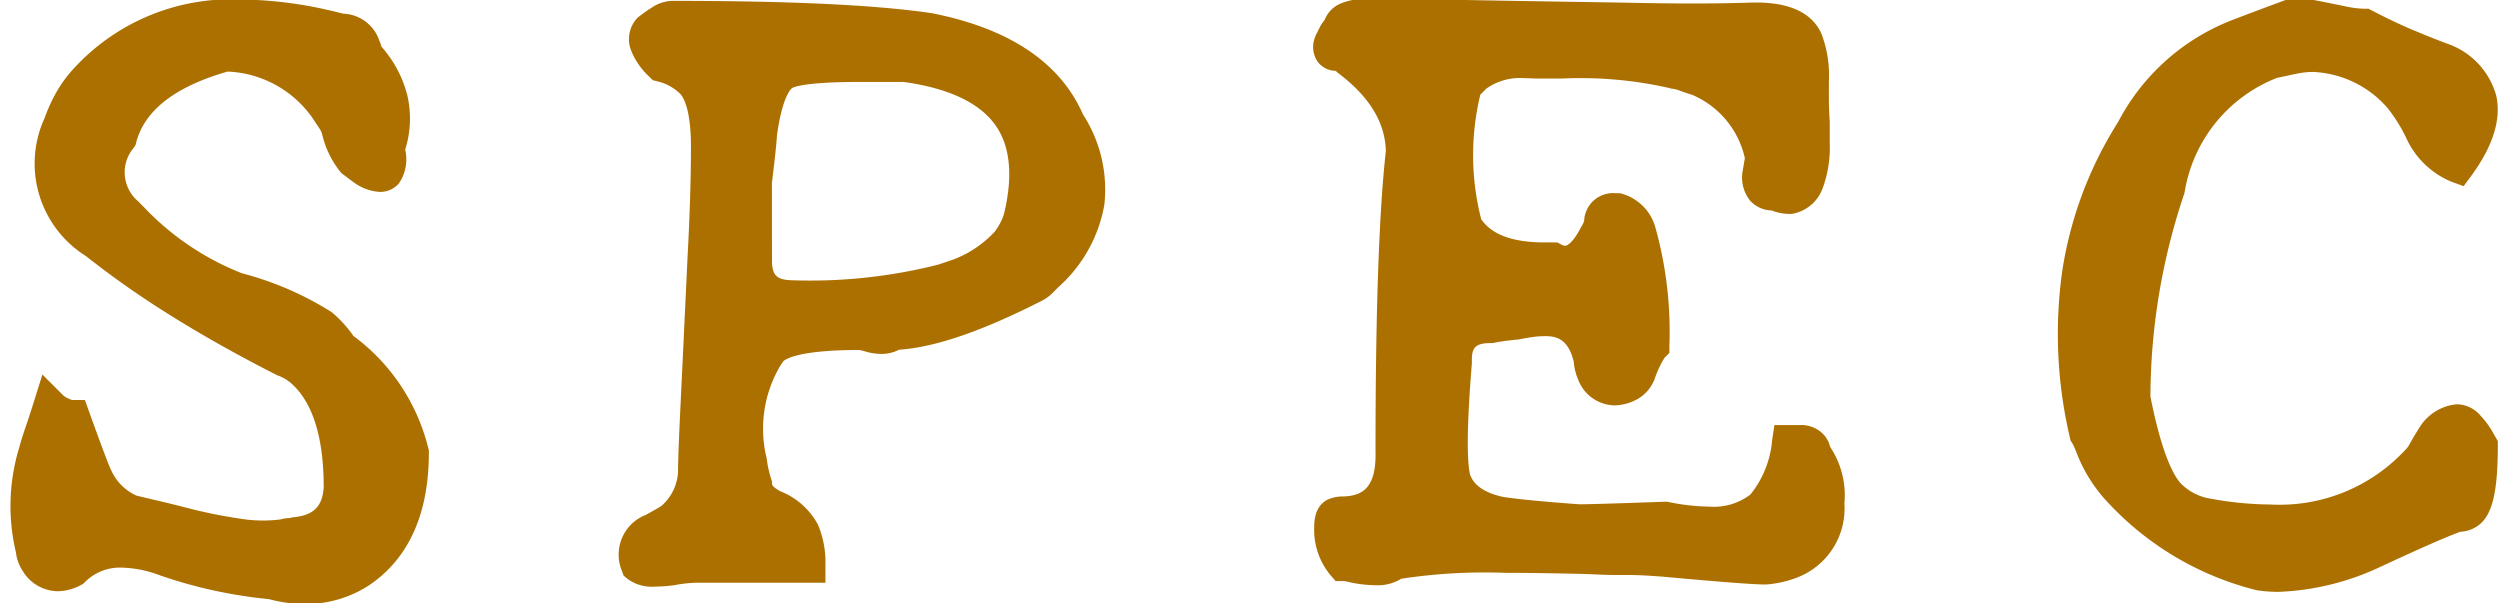 <svg xmlns="http://www.w3.org/2000/svg" xmlns:xlink="http://www.w3.org/1999/xlink" width="145" height="35" viewBox="0 0 145 35"><defs><style>.a{fill:#fff;stroke:#707070;}.b{clip-path:url(#a);}.c{fill:#ac7000;}</style><clipPath id="a"><rect class="a" width="145" height="35" transform="translate(993 158)"/></clipPath></defs><g class="b" transform="translate(-993 -158)"><path class="c" d="M-52.125.1a6.106,6.106,0,0,1-5.15.65,25.469,25.469,0,0,1-6.05-1.3q-3.55-1.3-5.45.6a1.445,1.445,0,0,1-2.05-.45,1.375,1.375,0,0,1-.25-.7,10.551,10.551,0,0,1,.15-5.65q.15-.55.375-1.2t.475-1.45A1.979,1.979,0,0,0-69.5-9a3.171,3.171,0,0,0,.525.2h.2q1.15,3.2,1.35,3.55a3.854,3.854,0,0,0,2.05,1.95q.4.1,1.05.25t1.45.35a30.527,30.527,0,0,0,3.675.775,8.808,8.808,0,0,0,2.725.025.944.944,0,0,1,.3-.05.944.944,0,0,0,.3-.05,2.626,2.626,0,0,0,2.65-2.7q0-4.7-2.1-6.7a3.4,3.4,0,0,0-1.2-.75q-3.25-1.65-5.975-3.35a52.821,52.821,0,0,1-4.925-3.45,5.333,5.333,0,0,1-2.05-6.85,8.683,8.683,0,0,1,.6-1.325,6.374,6.374,0,0,1,.85-1.175q4.65-5.25,14-3.1l.4.1.4.1a1.3,1.3,0,0,1,1.3.95.977.977,0,0,1,.075.2.822.822,0,0,1,.025.2,5.147,5.147,0,0,1,1.3,5.45q.4,2.3-1.4,1.15l-.6-.45a5.632,5.632,0,0,1-.85-1.85,2.191,2.191,0,0,0-.25-.525l-.25-.375a7.315,7.315,0,0,0-6.05-3.4q-5.25,1.45-6.15,4.85a3.2,3.2,0,0,0,.35,4.35l.35.35a16.676,16.676,0,0,0,6.1,4.1,17.906,17.906,0,0,1,4.9,2.1,5.969,5.969,0,0,1,1.15,1.3,10.425,10.425,0,0,1,4.1,6.05Q-49.125-1.95-52.125.1Zm18.1-.15q-1.55.2-1.95-.15a1.483,1.483,0,0,1,.9-2.05,9.812,9.812,0,0,0,1.1-.65,3.827,3.827,0,0,0,1.3-2.7q0-.85.15-3.975t.4-8.425q.1-1.85.15-3.475t.05-3.025a5.9,5.9,0,0,0-.85-3.7,3.759,3.759,0,0,0-1.85-1.05q-1.3-1.3-.7-2l.2-.15q.2-.15.6-.4a1.245,1.245,0,0,1,.55-.15q5.05,0,8.775.175t6.075.525q6.3,1.25,8.05,5.35,2.9,4.85-1.25,8.85l-.35.35a1.335,1.335,0,0,1-.35.25q-5.2,2.65-8.15,2.75a1.515,1.515,0,0,1-1.45.1q-.2-.05-.325-.075a1.159,1.159,0,0,0-.225-.025q-4.35,0-5.2,1.05l-.2.3a8.181,8.181,0,0,0-.95,6.1,7.348,7.348,0,0,0,.3,1.35q0,.75,1.05,1.3a3.279,3.279,0,0,1,1.7,1.45,4.64,4.64,0,0,1,.35,1.95h-6.55A9.024,9.024,0,0,0-34.025-.05Zm4.8-17.75a1.878,1.878,0,0,0,2,2.05,30.982,30.982,0,0,0,8.95-.95l.6-.2q.3-.1.55-.2a7.576,7.576,0,0,0,2.65-1.9,5.235,5.235,0,0,0,.425-.7,3.651,3.651,0,0,0,.275-.75q1.8-7.65-6.75-8.8h-2.65q-3.6,0-4.4.5-.95.6-1.35,3.45-.05.8-.3,2.85ZM7.825-.35q-.5.5-2.3.15-.2-.05-.35-.075A1.571,1.571,0,0,0,4.925-.3a3.15,3.15,0,0,1-.7-2.15q0-.65.3-.7a1.04,1.04,0,0,1,.4-.05q2.95-.1,2.85-3.65,0-12.05.6-17.35-.05-3-3.15-5.35a1.639,1.639,0,0,0-.25-.2,2.447,2.447,0,0,0-.25-.15q-.75.1-.5-.65l.2-.4a1.567,1.567,0,0,1,.3-.4q.1-.7,1.45-.7.85-.05,4.6.025t10.4.175q4.3.1,7.3,0,2.65-.1,3.25,1.2a5.885,5.885,0,0,1,.35,2.35q0,.45,0,1.05t.05,1.4v1.15q0,2.85-1.3,3.1a1.875,1.875,0,0,1-.85-.2q-1.05.05-.9-1.2.15-.85.15-.9a6.279,6.279,0,0,0-3.75-4.55q-.35-.1-.675-.225a3.092,3.092,0,0,0-.675-.175,23.947,23.947,0,0,0-6.5-.6h-1.55a4.741,4.741,0,0,0-3.55.85l-.35.35a1.335,1.335,0,0,0-.25.35,15.865,15.865,0,0,0,.05,8q1.15,1.9,4.45,1.95h.65q1.4.75,2.5-1.4a2.015,2.015,0,0,0,.175-.325,2.473,2.473,0,0,0,.125-.375q0-.8.95-.75a1.83,1.83,0,0,1,1.25,1.35,21.634,21.634,0,0,1,.75,6.5,5.551,5.551,0,0,0-.8,1.6,1.278,1.278,0,0,1-.6.65,1.324,1.324,0,0,1-2-.75,2.038,2.038,0,0,1-.15-.7,2.579,2.579,0,0,0-2.9-2.35,4.7,4.7,0,0,0-.575.05q-.375.05-.875.15-.5.05-.85.1t-.6.1q-2.1,0-2.1,2v.1q-.45,5.5-.05,6.85a3.264,3.264,0,0,0,2.65,1.95q1.2.2,4.6.45.8,0,5.05-.15,4,.8,5.6-.7a6.652,6.652,0,0,0,1.55-3.75h.65a.807.807,0,0,1,.55.175.5.5,0,0,1,.2.375l.05.2q.75.65.75,2.8a3.3,3.3,0,0,1-2.2,3.4,5.265,5.265,0,0,1-1.4.3q-.95,0-5.85-.45-.65-.05-1.15-.075t-.9-.025h-.75q-.55,0-1.5-.05Q9.925-.95,7.825-.35ZM64.575-1a12.32,12.32,0,0,1-6.5,1.25,16.492,16.492,0,0,1-8.05-4.75,7.741,7.741,0,0,1-1.65-2.6q-.1-.25-.175-.425a2.016,2.016,0,0,0-.175-.325q-2.2-9.85,2.7-17.6a11.543,11.543,0,0,1,6.2-5.5q.65-.25,1.45-.55t1.75-.65a6.388,6.388,0,0,1,.875.125q.675.125,1.875.375a6.592,6.592,0,0,0,1.25.15q1.25.65,2.425,1.15t2.275.9q3.7,1.95.7,6.05a4.006,4.006,0,0,1-2.1-2.1,10.372,10.372,0,0,0-1.25-1.95,6.827,6.827,0,0,0-5.6-2.35q-.4.05-.85.15t-.95.2a9.622,9.622,0,0,0-6.05,7.4,37.893,37.893,0,0,0-2,12.15q.85,4.35,2.05,5.65a4.2,4.2,0,0,0,1.95,1.1q8.15,1.6,12.4-2.95a2.929,2.929,0,0,0,.35-.4,2.465,2.465,0,0,0,.225-.375q.175-.325.525-.875a1.826,1.826,0,0,1,1.3-.8.9.9,0,0,1,.625.35,3.834,3.834,0,0,1,.525.7l.2.35q0,3.25-.7,3.8a1.009,1.009,0,0,1-.65.2q-.35.1-1.575.625T64.575-1Z" transform="translate(1066 191)"/><path class="c" d="M-55.295,2.034a8.4,8.4,0,0,1-2.118-.286,27.3,27.3,0,0,1-6.2-1.34l-.058-.019a6.735,6.735,0,0,0-2.268-.467,2.861,2.861,0,0,0-2.131.835l-.109.109-.137.071a2.882,2.882,0,0,1-1.328.354,2.409,2.409,0,0,1-1.992-1.1L-71.673.13a2.425,2.425,0,0,1-.4-1.078,11.614,11.614,0,0,1,.18-6.069c.105-.386.238-.81.394-1.261.146-.422.3-.9.465-1.421l.493-1.578,1.169,1.169a.979.979,0,0,0,.287.2c.117.054.2.087.256.108h.753l.238.662c.978,2.722,1.221,3.283,1.28,3.4l.011.02a2.911,2.911,0,0,0,1.463,1.464c.253.063.582.141.979.233.438.1.931.22,1.468.354l.017,0a29.683,29.683,0,0,0,3.553.75,8.079,8.079,0,0,0,2.355.041,1.936,1.936,0,0,1,.521-.076l.1-.034L-55.974-3c1.164-.116,1.673-.62,1.749-1.737,0-2.812-.6-4.81-1.783-5.937a2.426,2.426,0,0,0-.833-.532l-.07-.023-.066-.034c-2.183-1.108-4.219-2.25-6.052-3.393a54.116,54.116,0,0,1-5-3.5,6.327,6.327,0,0,1-2.386-7.994,9.722,9.722,0,0,1,.666-1.468,7.4,7.4,0,0,1,.978-1.354,12.373,12.373,0,0,1,9.708-4.057,23.673,23.673,0,0,1,5.26.65l.019,0,.694.173A2.291,2.291,0,0,1-51-30.644a1.97,1.97,0,0,1,.125.351h0a6.757,6.757,0,0,1,1.5,2.822,5.986,5.986,0,0,1-.123,3.148,2.492,2.492,0,0,1-.354,1.947,1.43,1.43,0,0,1-1.115.507,2.815,2.815,0,0,1-1.494-.541l-.032-.02-.687-.515-.05-.05a5.509,5.509,0,0,1-1.092-2.241,1.21,1.21,0,0,0-.133-.287l-.244-.366a6.313,6.313,0,0,0-5.1-2.959c-3.027.864-4.811,2.243-5.3,4.1l-.046.173-.1.147A2.2,2.2,0,0,0-65-21.334l.327.327a15.794,15.794,0,0,0,5.711,3.859A18.452,18.452,0,0,1-53.77-14.9l.046.037A7.1,7.1,0,0,1-52.5-13.514a11.5,11.5,0,0,1,4.336,6.491l.038.134v.139c0,3.535-1.156,6.118-3.436,7.676l-.022.015A6.746,6.746,0,0,1-55.295,2.034ZM-63.01-1.5A23.515,23.515,0,0,0-57.275-.25h.135l.131.036a6.478,6.478,0,0,0,1.714.248,4.713,4.713,0,0,0,2.617-.768c1.69-1.161,2.525-3.084,2.552-5.877a9.316,9.316,0,0,0-3.66-5.362l-.169-.115-.111-.172A4.982,4.982,0,0,0-55-13.321a16.726,16.726,0,0,0-4.573-1.925l-.034-.011a14.434,14.434,0,0,1-2.808-1.372l.446.281c1.767,1.1,3.73,2.2,5.838,3.276a4.458,4.458,0,0,1,1.483.935l.014.013c1.6,1.523,2.41,4.021,2.41,7.424l0,.061a3.6,3.6,0,0,1-3.452,3.623,1.932,1.932,0,0,1-.484.065l-.062.021-.071.013a7.489,7.489,0,0,1-1.33.11,12.6,12.6,0,0,1-1.711-.129,31.641,31.641,0,0,1-3.788-.8c-.521-.13-1-.246-1.424-.344s-.8-.186-1.068-.254l-.049-.012-.047-.017A4.826,4.826,0,0,1-68.3-4.767,27.564,27.564,0,0,1-69.512-7.9q-.047.139-.093.272c-.142.41-.262.793-.355,1.136l0,.01a9.615,9.615,0,0,0-.145,5.122l.033.126v.106A.8.8,0,0,0-70-.96c.191.251.309.251.354.251a.788.788,0,0,0,.289-.074,4.838,4.838,0,0,1,3.416-1.3A8.67,8.67,0,0,1-63.01-1.5Zm3.949-29.525a10.324,10.324,0,0,0-8.215,3.388l-.009.01a5.4,5.4,0,0,0-.717.991,7.72,7.72,0,0,0-.531,1.173l-.006.016a4.349,4.349,0,0,0,1.694,5.683l.042.032c1.217.968,2.575,1.936,4.047,2.886a21.222,21.222,0,0,1-3.327-2.747l-.392-.395a4.735,4.735,0,0,1-1.285-2.745,4.217,4.217,0,0,1,.766-2.7c.749-2.534,3.036-4.346,6.8-5.386l.144-.04.149,0a8.3,8.3,0,0,1,6.844,3.828l.012.017.25.375a3.2,3.2,0,0,1,.367.763,6.664,6.664,0,0,0,.593,1.435l.331.248-.008-.046-.044-.251.082-.241a4.18,4.18,0,0,0-1.089-4.452l-.264-.287v-.354l-.017-.034-.021-.056c-.109-.3-.209-.3-.362-.3h-.123l-.91-.228A21.674,21.674,0,0,0-59.061-31.025ZM59.155,1.328a8.267,8.267,0,0,1-1.229-.089l-.038-.006-.037-.009a17.544,17.544,0,0,1-8.535-5.019,8.766,8.766,0,0,1-1.868-2.929l0,0c-.064-.159-.119-.294-.166-.4a1.023,1.023,0,0,0-.088-.164l-.1-.155-.041-.182a26.208,26.208,0,0,1-.437-9.695,22.506,22.506,0,0,1,3.24-8.613,12.577,12.577,0,0,1,6.686-5.932l.029-.011c.434-.167.925-.353,1.458-.553s1.122-.419,1.755-.652l.167-.062h.178a6.089,6.089,0,0,1,1.057.142c.454.084,1.091.211,1.892.378a5.658,5.658,0,0,0,1.051.13h.244l.217.113c.807.419,1.6.8,2.355,1.117s1.512.621,2.225.88l.064.023.06.032a4.428,4.428,0,0,1,2.483,2.859c.314,1.359-.171,2.929-1.443,4.666l-.442.6-.7-.253a4.968,4.968,0,0,1-2.644-2.571,9.147,9.147,0,0,0-1.074-1.712,6.059,6.059,0,0,0-4.3-2.088c-.159,0-.322.008-.484.024-.231.029-.482.074-.746.133s-.568.123-.87.184a8.593,8.593,0,0,0-5.366,6.634l-.013.063-.021.061A37.075,37.075,0,0,0,51.725-10c.646,3.264,1.316,4.551,1.772,5.054a3.184,3.184,0,0,0,1.452.817,19.763,19.763,0,0,0,3.752.391,9.934,9.934,0,0,0,7.693-3.049l.024-.025a2.131,2.131,0,0,0,.225-.248l.063-.09c.021-.035.057-.1.114-.2.129-.24.313-.547.562-.938l.03-.044A2.834,2.834,0,0,1,69.4-9.542l.062-.008h.062a1.843,1.843,0,0,1,1.358.67,4.85,4.85,0,0,1,.66.884l.332.581v.266c0,2.651-.313,3.98-1.08,4.585a1.937,1.937,0,0,1-1.1.409c-.168.058-.541.2-1.356.55S66.414-.753,65-.093l-.028.012A15.137,15.137,0,0,1,59.155,1.328ZM58.261-.733a6.3,6.3,0,0,0,.894.061,13.188,13.188,0,0,0,5.012-1.241c1.43-.665,2.57-1.18,3.389-1.531a16.263,16.263,0,0,1,1.694-.667l.135-.038h.162a7.169,7.169,0,0,0,.327-2.736L69.807-7a2.83,2.83,0,0,0-.375-.5.879.879,0,0,0-.379.315c-.211.333-.37.6-.472.787a3.514,3.514,0,0,1-.311.51,4.023,4.023,0,0,1-.425.486A11.986,11.986,0,0,1,58.7-1.734a21.643,21.643,0,0,1-4.025-.407A13.616,13.616,0,0,0,58.261-.733ZM49.3-7.474a6.789,6.789,0,0,0,1.429,2.266l0,0q.279.283.563.55a18.966,18.966,0,0,1-1.557-5.056l-.019-.1v-.1a39.06,39.06,0,0,1,2.032-12.408,10.6,10.6,0,0,1,6.631-8.064l.093-.039.1-.02c.324-.065.637-.131.929-.2.329-.073.646-.129.943-.166l.023,0a6.925,6.925,0,0,1,.7-.036,8.046,8.046,0,0,1,5.71,2.673,9.689,9.689,0,0,1,1.42,2.176l.012.023a4.108,4.108,0,0,0,.9,1.223,3.3,3.3,0,0,0,.613-2.29,2.481,2.481,0,0,0-1.41-1.509c-.726-.266-1.486-.567-2.258-.9-.739-.314-1.508-.676-2.29-1.077a8.381,8.381,0,0,1-1.19-.162l-.008,0c-.789-.164-1.413-.289-1.853-.371-.278-.052-.452-.079-.556-.093-.551.2-1.067.4-1.535.571-.522.2-1,.378-1.427.541a10.481,10.481,0,0,0-5.677,5.015l-.023.047-.028.045c-3.078,4.869-3.954,10.482-2.6,16.687a3.09,3.09,0,0,1,.154.31C49.172-7.8,49.233-7.647,49.3-7.474ZM-35,1.023a2.372,2.372,0,0,1-1.633-.47l-.2-.171-.087-.245a2.472,2.472,0,0,1,1.387-3.278c.6-.333.821-.465.894-.513A2.817,2.817,0,0,0-33.675-5.6c0-.588.049-1.9.151-4.023.1-2.058.233-4.892.4-8.424v-.007c.066-1.22.116-2.381.149-3.452s.05-2.076.05-2.994c0-1.99-.369-2.754-.6-3.036a2.772,2.772,0,0,0-1.354-.746l-.263-.069-.192-.192a4.225,4.225,0,0,1-1.062-1.527,1.8,1.8,0,0,1,.31-1.831l.071-.083.288-.216c.158-.118.377-.265.67-.448l.04-.025.042-.021a2.232,2.232,0,0,1,1-.256c3.366,0,6.334.059,8.822.176,2.505.118,4.583.3,6.175.535l.047.008c4.493.891,7.435,2.868,8.748,5.875a8.009,8.009,0,0,1,1.235,5.233,8.321,8.321,0,0,1-2.677,4.787l-.343.343a2.337,2.337,0,0,1-.6.434c-3.476,1.771-6.193,2.7-8.291,2.844a2.2,2.2,0,0,1-1.03.243,3.429,3.429,0,0,1-1-.165c-.1-.026-.189-.045-.251-.058l-.034-.006c-3.517,0-4.27.534-4.4.659l-.161.242a7.169,7.169,0,0,0-.8,5.374l.007.043a6.388,6.388,0,0,0,.257,1.166l.051.154V-4.9c0,.023.087.186.494.4a4.221,4.221,0,0,1,2.161,1.92A5.555,5.555,0,0,1-25.125-.2v1h-7.55a7.894,7.894,0,0,0-1.186.136L-33.9.942A8.666,8.666,0,0,1-35,1.023Zm-.1-2h.1a6.762,6.762,0,0,0,.83-.062,9.738,9.738,0,0,1,1.5-.16h5.461a2.4,2.4,0,0,0-.168-.527,2.418,2.418,0,0,0-1.213-.965l-.045-.022a2.539,2.539,0,0,1-1.578-2,8.551,8.551,0,0,1-.3-1.377,9.168,9.168,0,0,1,1.1-6.8l.005-.008.226-.339.029-.036c.8-.983,2.639-1.421,5.977-1.421a2.131,2.131,0,0,1,.421.044c.1.02.221.048.372.085l.059.017a1.471,1.471,0,0,0,.43.082.272.272,0,0,0,.1-.012l.259-.207.328-.009c1.81-.061,4.411-.95,7.73-2.642l.007,0a.34.34,0,0,0,.09-.063l.363-.363c2.441-2.353,2.786-4.773,1.086-7.617l-.035-.058-.027-.062c-1.022-2.394-3.478-3.994-7.3-4.757-1.523-.226-3.525-.4-5.951-.512-2.454-.115-5.387-.174-8.718-.174a.416.416,0,0,0-.077.028c-.21.132-.343.222-.425.28a2.474,2.474,0,0,0,.377.506,4.662,4.662,0,0,1,2.046,1.254l.031.035c.732.861,1.088,2.283,1.088,4.348,0,.939-.017,1.967-.05,3.056s-.084,2.261-.151,3.5c-.167,3.53-.3,6.364-.4,8.422s-.149,3.379-.149,3.927a4.8,4.8,0,0,1-1.593,3.407,6.077,6.077,0,0,1-1.325.819l-.061.031a.878.878,0,0,0-.43.332A.227.227,0,0,0-35.1-.979ZM6.787.944A7.682,7.682,0,0,1,5.334.782L5.282.77c-.107-.027-.2-.047-.272-.059A.8.8,0,0,0,4.921.7H4.467l-.3-.341A4.128,4.128,0,0,1,3.225-2.45c0-1.189.615-1.547,1-1.655a2.064,2.064,0,0,1,.686-.1c1.01-.037,1.932-.387,1.869-2.622V-6.85c0-7.982.2-13.834.6-17.395-.049-1.666-.95-3.142-2.753-4.508l-.055-.041-.048-.048a.514.514,0,0,0-.059-.048,1.341,1.341,0,0,1-1.05-.543,1.515,1.515,0,0,1-.133-1.432l.022-.067.232-.464a2.387,2.387,0,0,1,.294-.447,1.692,1.692,0,0,1,.878-.931,3.336,3.336,0,0,1,1.443-.274c.25-.014.634-.02,1.173-.02.807,0,1.976.015,3.476.045,2.488.05,5.985.109,10.4.175H21.2c1.419.033,2.748.05,3.952.05s2.307-.017,3.292-.049c.134-.005.27-.008.4-.008,1.967,0,3.242.6,3.79,1.788a6.724,6.724,0,0,1,.442,2.769v1.05c0,.377.016.827.048,1.338l0,.062v1.15a6.76,6.76,0,0,1-.4,2.587,2.3,2.3,0,0,1-1.708,1.5l-.094.018h-.1a2.875,2.875,0,0,1-1.065-.2,1.741,1.741,0,0,1-1.25-.569,2.145,2.145,0,0,1-.428-1.748l.008-.055c.06-.343.095-.545.115-.663A5.228,5.228,0,0,0,25.146-27.5c-.242-.071-.479-.15-.705-.238a2.106,2.106,0,0,0-.457-.118l-.085-.012-.082-.027a23.307,23.307,0,0,0-6.191-.551l-1.611,0c-.192-.012-.379-.018-.555-.018a3.389,3.389,0,0,0-2.246.6l-.331.331a.286.286,0,0,0-.026.03,14.937,14.937,0,0,0,.053,7.217c.6.877,1.76,1.318,3.523,1.346h.893l.221.119a.534.534,0,0,0,.232.075c.137,0,.482-.221.906-1.049l.026-.051.032-.048a1.023,1.023,0,0,0,.088-.164,1.373,1.373,0,0,0,.049-.135,1.68,1.68,0,0,1,1.836-1.6c.052,0,.107,0,.161,0l.143.008.135.047a2.818,2.818,0,0,1,1.88,2.012,22.474,22.474,0,0,1,.79,6.782v.414l-.284.284a5.781,5.781,0,0,0-.583,1.261l-.024.062-.032.058a2.227,2.227,0,0,1-1.09,1.094,2.791,2.791,0,0,1-1.173.283,2.306,2.306,0,0,1-2.121-1.535l-.016-.034-.013-.036a3.124,3.124,0,0,1-.21-.922c-.313-1.3-.974-1.488-1.643-1.488-.063,0-.129,0-.2.006l-.064,0a3.7,3.7,0,0,0-.443.041c-.228.03-.5.077-.811.139l-.048.01-.049,0c-.318.032-.59.064-.808.095s-.4.061-.545.091l-.1.019h-.1c-.941,0-1.1.308-1.1,1v.141l0,.041c-.371,4.531-.224,5.989-.1,6.457.1.27.41.956,1.886,1.279.769.126,2.265.272,4.448.433.558,0,2.232-.052,4.979-.149l.117,0,.115.023a11.92,11.92,0,0,0,2.3.259,3.5,3.5,0,0,0,2.412-.7A5.8,5.8,0,0,0,29.787-7.5l.13-.848h1.508a1.787,1.787,0,0,1,1.208.422,1.549,1.549,0,0,1,.512.842,5.046,5.046,0,0,1,.83,3.286A4.288,4.288,0,0,1,31.135.533l-.024.009A6.289,6.289,0,0,1,29.446.9l-.036,0h-.036c-.67,0-2.61-.148-5.933-.453-.42-.032-.8-.057-1.117-.073s-.6-.024-.85-.024h-.75c-.385,0-.889-.017-1.54-.051-1.8-.048-3.419-.073-4.808-.073a32.591,32.591,0,0,0-6.1.339A2.6,2.6,0,0,1,6.787.944ZM5.74-1.177a5.776,5.776,0,0,0,1.047.121,1.3,1.3,0,0,0,.368-.038L7.3-1.24l.249-.071a30.8,30.8,0,0,1,6.827-.462c1.411,0,3.051.025,4.875.074h.026c.613.032,1.1.049,1.447.049h.75c.282,0,.6.009.95.026s.737.043,1.177.077h.015c3.9.358,5.272.441,5.723.446a4.3,4.3,0,0,0,1.087-.237A2.316,2.316,0,0,0,31.975-3.8c0-1.646-.363-2.008-.4-2.044L31.5-5.9a6.422,6.422,0,0,1-1.569,3.011l-.023.022a5.359,5.359,0,0,1-3.792,1.249A13.714,13.714,0,0,1,23.545-1.9c-2.8.1-4.427.147-4.97.147h-.037l-.037,0c-2.319-.17-3.853-.321-4.691-.461l-.045-.009a4.208,4.208,0,0,1-3.379-2.584l-.02-.06c-.194-.655-.4-2.111.009-7.175V-12.1a2.938,2.938,0,0,1,.835-2.224,3.114,3.114,0,0,1,2.164-.775c.163-.031.351-.061.559-.091.234-.033.518-.067.844-.1.333-.066.633-.117.891-.151a5.837,5.837,0,0,1,.673-.059c.1-.006.2-.009.294-.009a3.553,3.553,0,0,1,3.616,3.144l.023.106v.109a1.009,1.009,0,0,0,.073.312c.055.112.181.344.291.344a.867.867,0,0,0,.352-.107L21-11.607a1.26,1.26,0,0,0,.113-.169,8.81,8.81,0,0,1,.706-1.506,20.084,20.084,0,0,0-.7-5.851l-.012-.036-.009-.037a.829.829,0,0,0-.291-.483,3.425,3.425,0,0,1-.145.409,3.049,3.049,0,0,1-.228.434c-.722,1.388-1.617,2.091-2.662,2.091a2.389,2.389,0,0,1-.928-.194H16.41c-2.557-.039-4.337-.857-5.29-2.432l-.081-.134L11-19.668a16.919,16.919,0,0,1-.041-8.5l.026-.093.043-.086a2.338,2.338,0,0,1,.437-.61l.384-.383a5.209,5.209,0,0,1,3.607-1.13c.207,0,.425.007.646.02h1.52a25.112,25.112,0,0,1,6.729.623,4.1,4.1,0,0,1,.805.218c.188.072.387.139.591.2l.051.014.049.02a7.255,7.255,0,0,1,4.343,5.221l.033.126v.13a6.808,6.808,0,0,1-.16,1.044q0,.027,0,.051l.128-.006.234.117a.876.876,0,0,0,.27.085c.158-.117.433-.625.433-2.091v-1.119c-.033-.539-.05-1.02-.05-1.431V-28.3a4.849,4.849,0,0,0-.256-1.927c-.253-.549-1.346-.63-1.976-.63-.106,0-.217,0-.33.006-1.011.034-2.141.051-3.363.051s-2.561-.017-3.994-.05c-4.411-.066-7.911-.125-10.4-.175-2.449-.049-4-.057-4.521-.027l-.059,0a2.348,2.348,0,0,0-.489.041l-.019.13-.234.234.1.062a2.7,2.7,0,0,1,.347.271c2.283,1.747,3.46,3.8,3.5,6.094v.065l-.007.064c-.394,3.478-.593,9.272-.594,17.224A5.063,5.063,0,0,1,7.9-3.547,3.6,3.6,0,0,1,5.232-2.216a2.293,2.293,0,0,0,.253.982C5.564-1.219,5.649-1.2,5.74-1.177ZM-27.225-14.75h-.051a2.858,2.858,0,0,1-2.948-3.023v-4.736l.007-.06c.163-1.341.263-2.28.295-2.791l0-.038.005-.038c.317-2.258.891-3.578,1.806-4.157.52-.325,1.509-.655,4.934-.655h2.717l.066.009c3.26.438,5.55,1.585,6.8,3.407,1.158,1.682,1.422,3.907.786,6.613l0,.014a4.67,4.67,0,0,1-.351.955,6.266,6.266,0,0,1-.506.834,8.238,8.238,0,0,1-3.008,2.209l-.041.021-.043.017c-.184.074-.388.148-.605.22l-.6.2A31.557,31.557,0,0,1-27.225-14.75Zm-1-3.064c.022.758.274,1.02,1.027,1.064a30.216,30.216,0,0,0,8.607-.9l.6-.2c.163-.054.315-.109.453-.163a6.4,6.4,0,0,0,2.247-1.565l0,0a4.26,4.26,0,0,0,.344-.566,2.665,2.665,0,0,0,.2-.538c.5-2.131.336-3.818-.488-5.014-.914-1.327-2.717-2.185-5.358-2.551h-2.582c-3.168,0-3.8.307-3.869.347s-.564.449-.886,2.7c-.037.555-.133,1.475-.3,2.808Z" transform="translate(1066 191)"/></g></svg>